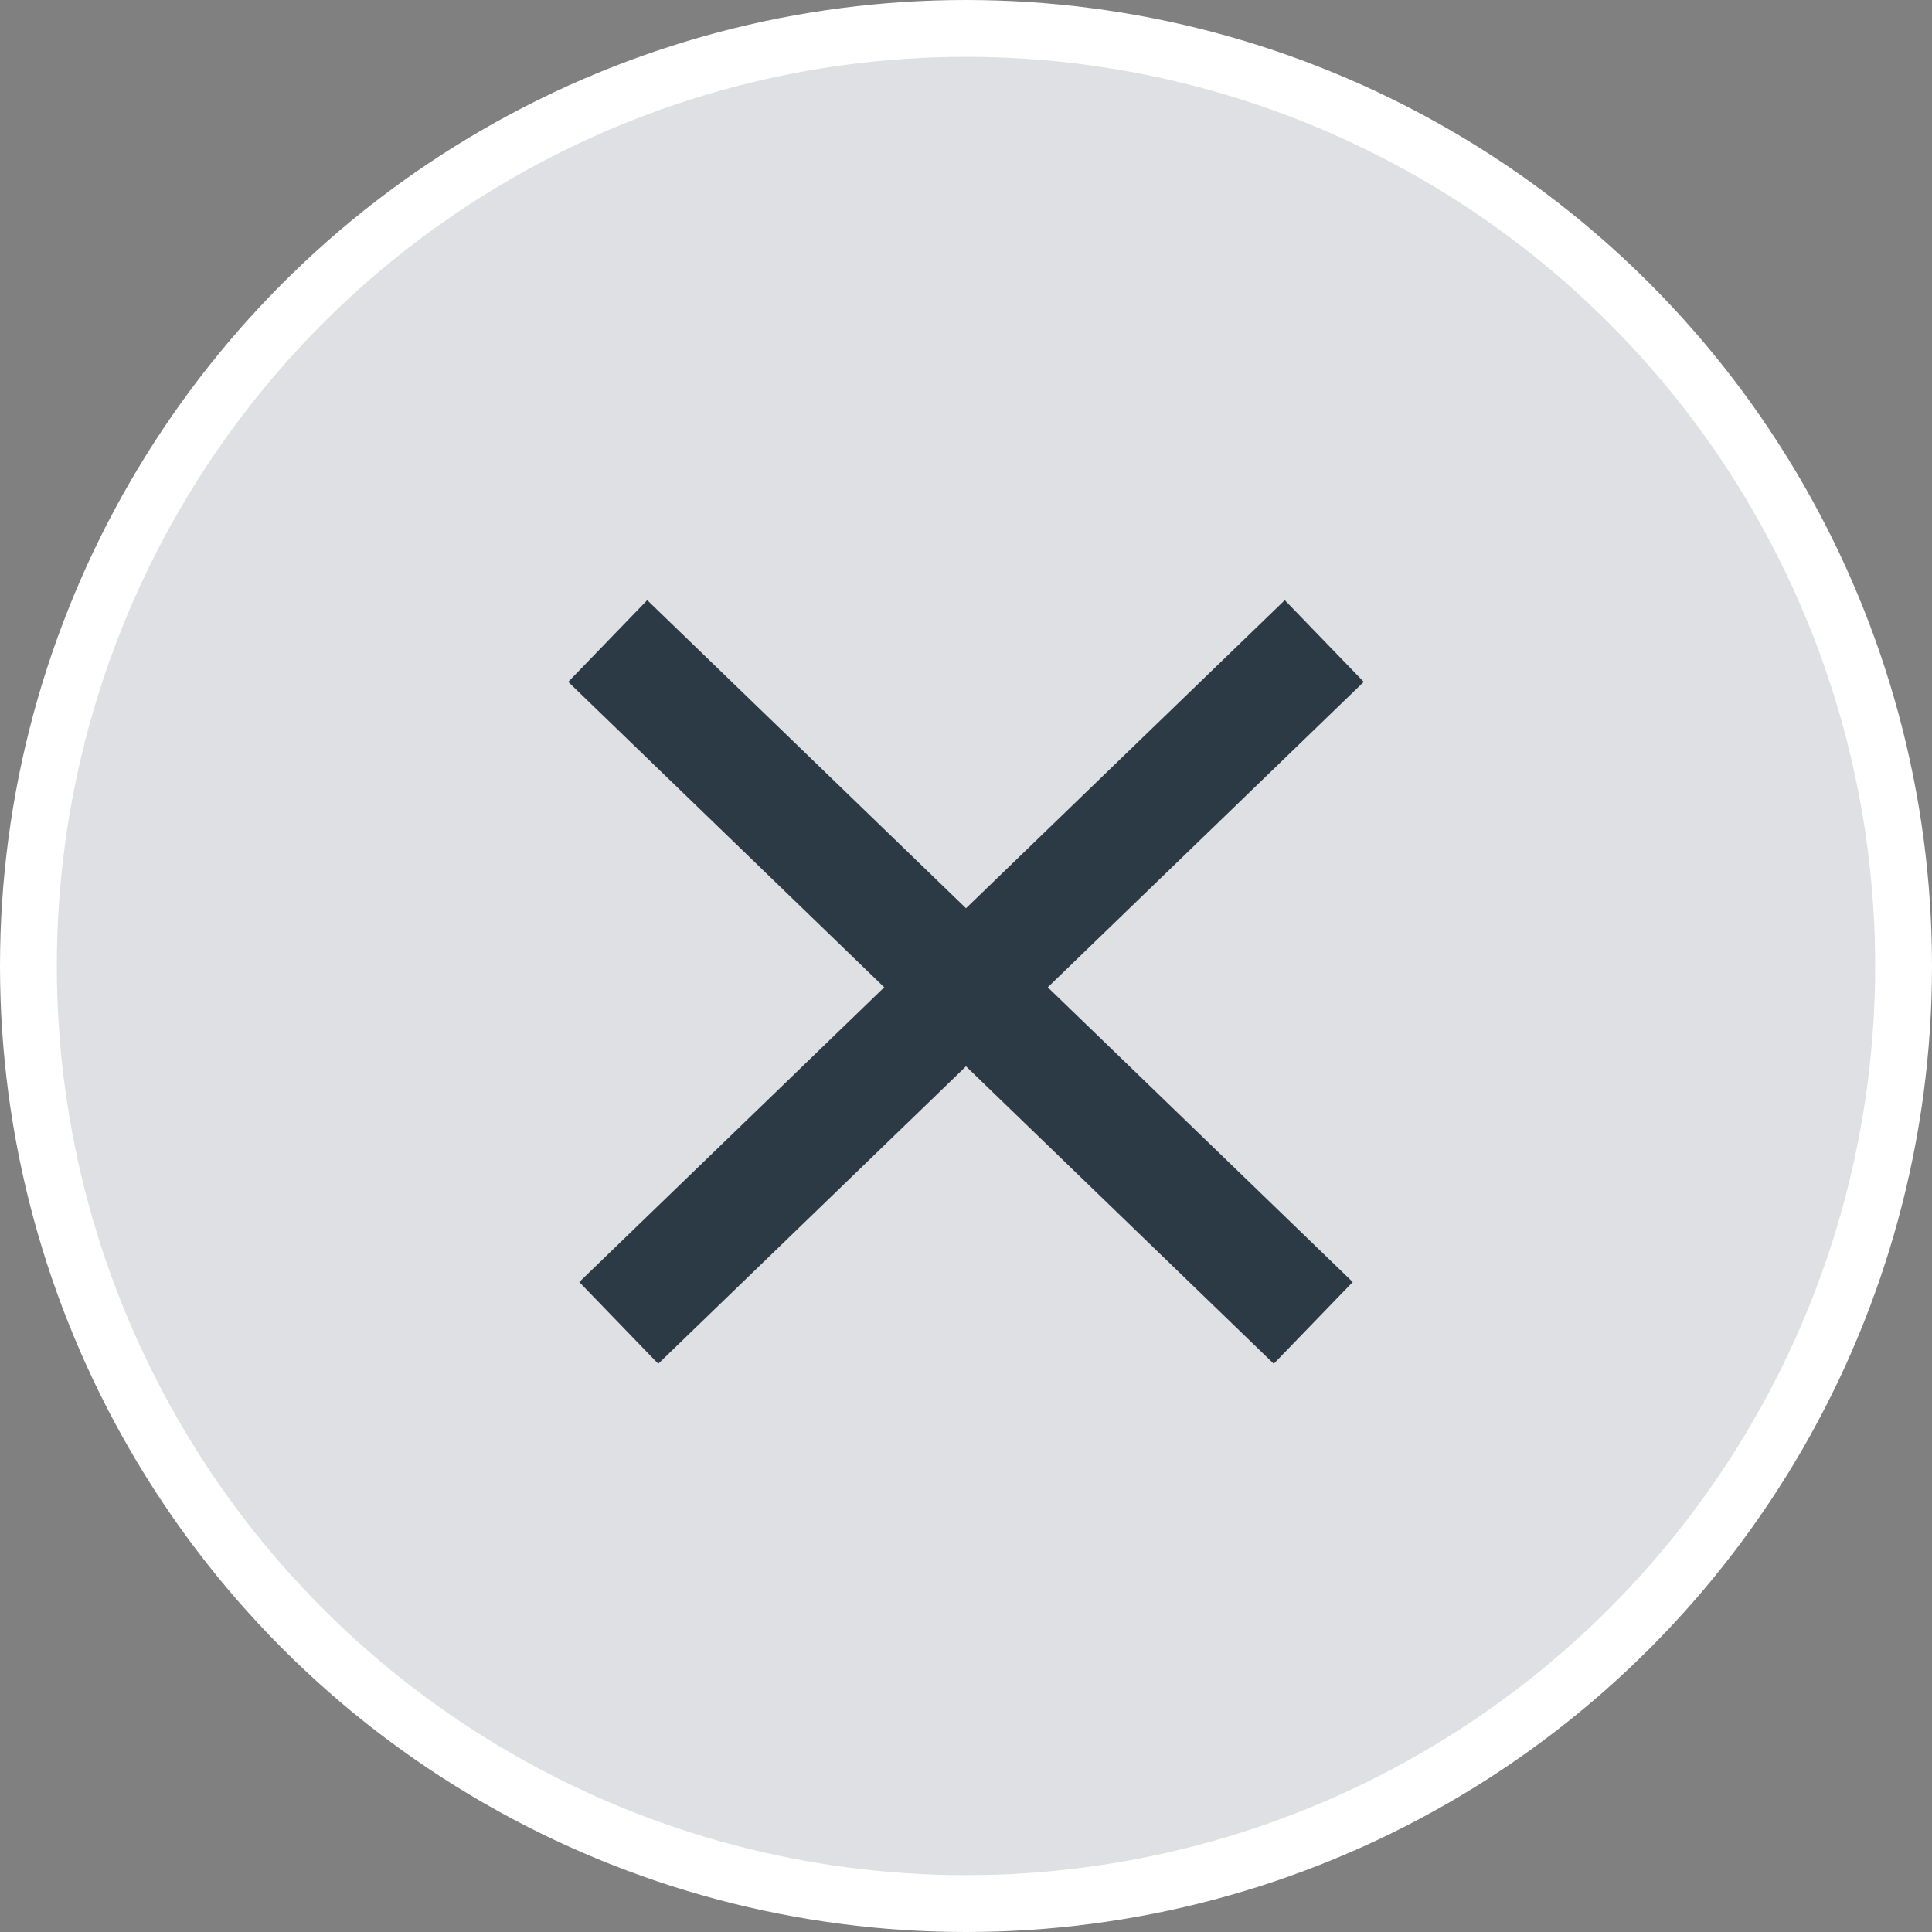 <svg width="34" height="34" viewBox="0 0 34 34" fill="none" xmlns="http://www.w3.org/2000/svg">
<rect x="0" y="0" width="34" height="34" fill="#808080" stroke="none"/>
<circle cx="17" cy="17" r="16.5" fill="#EEF1F4" fill-opacity="0.85" stroke="white"/>
<path d="M23.305 11.281L10.889 23.281" stroke="#2C3A45" stroke-width="2"/>
<line x1="10.695" y1="11.281" x2="23.111" y2="23.281" stroke="#2C3A45" stroke-width="2"/>
</svg>
